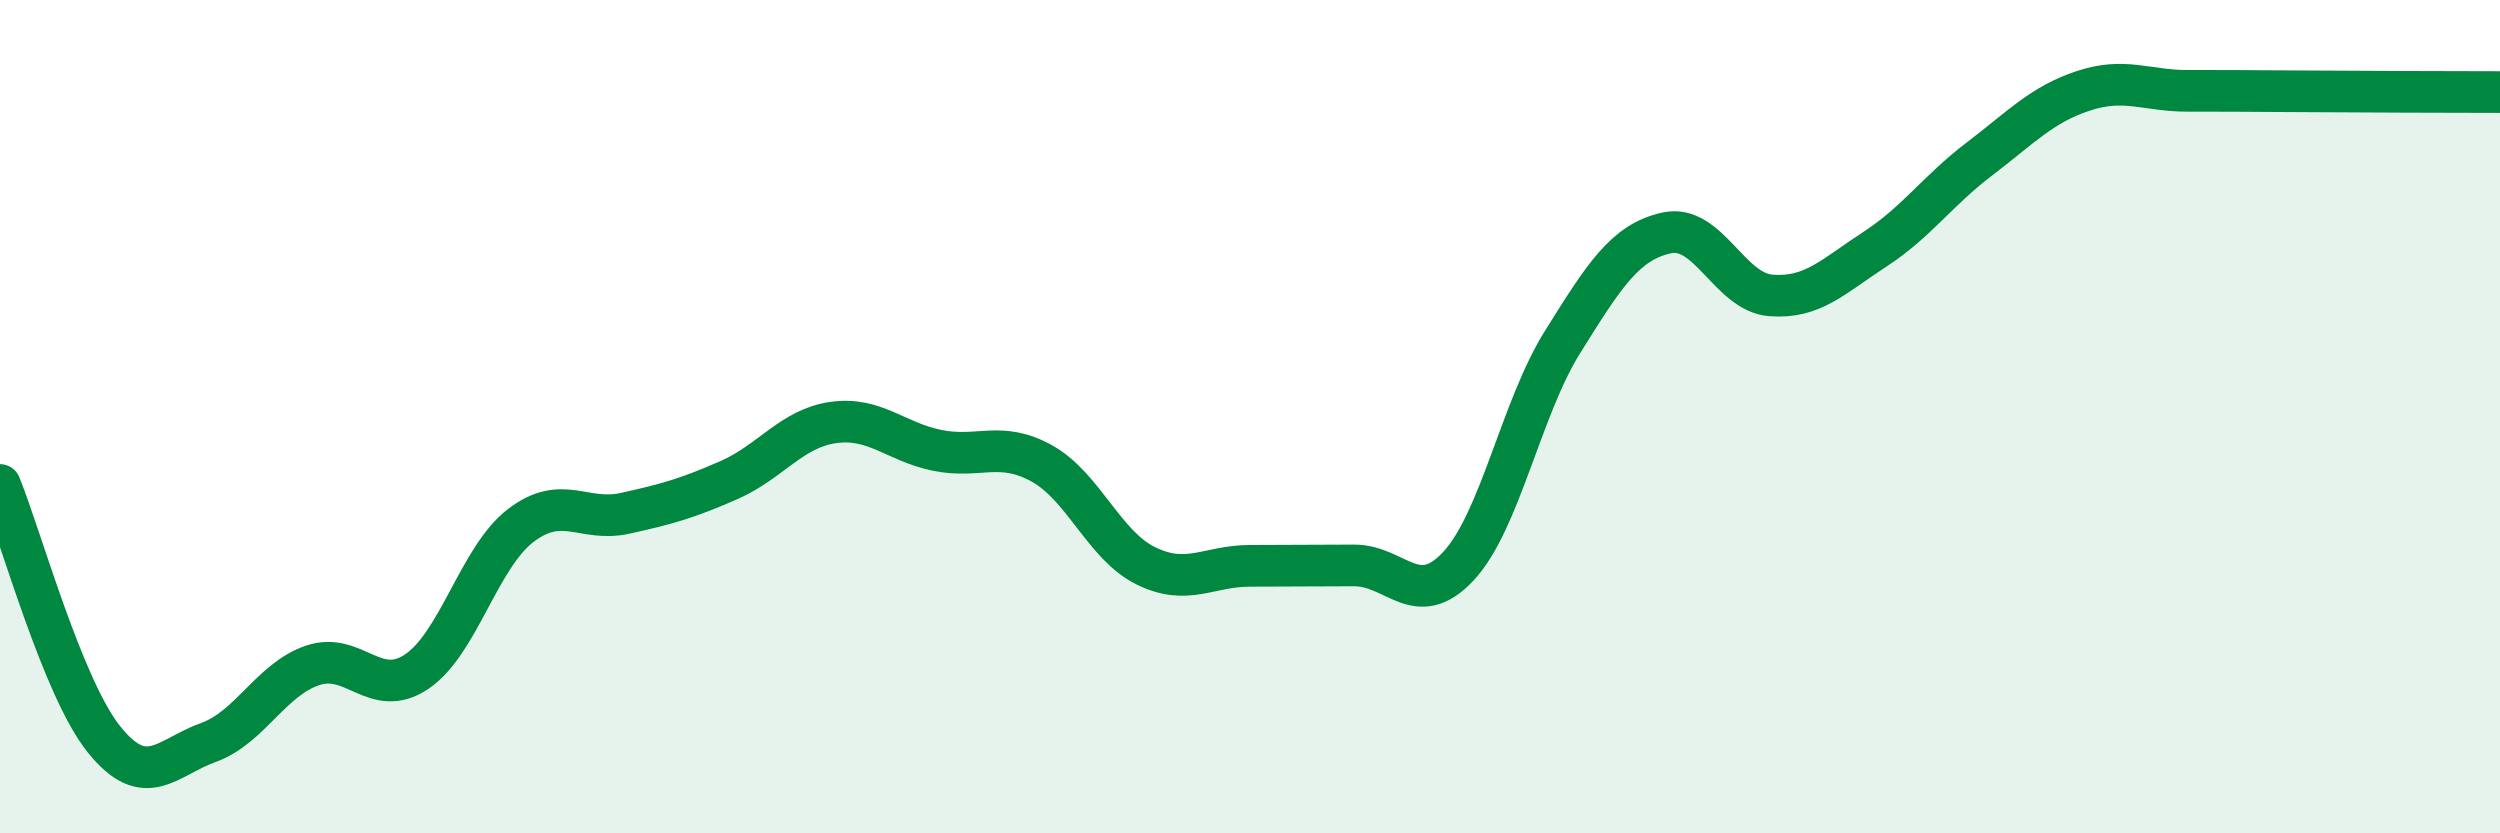 
    <svg width="60" height="20" viewBox="0 0 60 20" xmlns="http://www.w3.org/2000/svg">
      <path
        d="M 0,11.64 C 0.5,12.86 1.5,16.51 2.5,17.75 C 3.5,18.99 4,18.18 5,17.82 C 6,17.46 6.5,16.31 7.5,15.97 C 8.5,15.63 9,16.79 10,16.12 C 11,15.45 11.5,13.37 12.5,12.61 C 13.5,11.85 14,12.54 15,12.32 C 16,12.1 16.5,11.96 17.5,11.52 C 18.5,11.08 19,10.28 20,10.14 C 21,10 21.5,10.61 22.5,10.81 C 23.5,11.01 24,10.57 25,11.12 C 26,11.67 26.5,13.09 27.5,13.58 C 28.5,14.07 29,13.58 30,13.58 C 31,13.58 31.5,13.57 32.5,13.57 C 33.5,13.57 34,14.66 35,13.59 C 36,12.52 36.5,9.81 37.5,8.21 C 38.5,6.61 39,5.81 40,5.59 C 41,5.37 41.5,7.01 42.5,7.09 C 43.5,7.17 44,6.63 45,5.98 C 46,5.33 46.5,4.58 47.5,3.82 C 48.5,3.06 49,2.51 50,2.18 C 51,1.85 51.5,2.18 52.5,2.18 C 53.5,2.18 53.5,2.18 55,2.19 C 56.5,2.2 59,2.21 60,2.21L60 20L0 20Z"
        fill="#008740"
        opacity="0.1"
        stroke-linecap="round"
        stroke-linejoin="round"
      />
      <path
        d="M 0,11.64 C 0.5,12.86 1.5,16.51 2.5,17.75 C 3.5,18.99 4,18.18 5,17.82 C 6,17.46 6.5,16.31 7.5,15.97 C 8.5,15.63 9,16.79 10,16.12 C 11,15.45 11.5,13.37 12.5,12.61 C 13.5,11.85 14,12.54 15,12.32 C 16,12.1 16.5,11.96 17.5,11.52 C 18.5,11.08 19,10.28 20,10.14 C 21,10 21.5,10.61 22.5,10.81 C 23.5,11.01 24,10.57 25,11.12 C 26,11.67 26.5,13.09 27.5,13.58 C 28.5,14.07 29,13.58 30,13.58 C 31,13.58 31.5,13.57 32.5,13.57 C 33.5,13.57 34,14.66 35,13.59 C 36,12.52 36.5,9.81 37.5,8.21 C 38.5,6.61 39,5.81 40,5.59 C 41,5.37 41.5,7.01 42.5,7.09 C 43.5,7.17 44,6.63 45,5.98 C 46,5.33 46.5,4.58 47.5,3.82 C 48.5,3.06 49,2.51 50,2.18 C 51,1.85 51.5,2.18 52.5,2.18 C 53.5,2.18 53.5,2.18 55,2.19 C 56.5,2.2 59,2.21 60,2.21"
        stroke="#008740"
        stroke-width="1"
        fill="none"
        stroke-linecap="round"
        stroke-linejoin="round"
      />
    </svg>
  